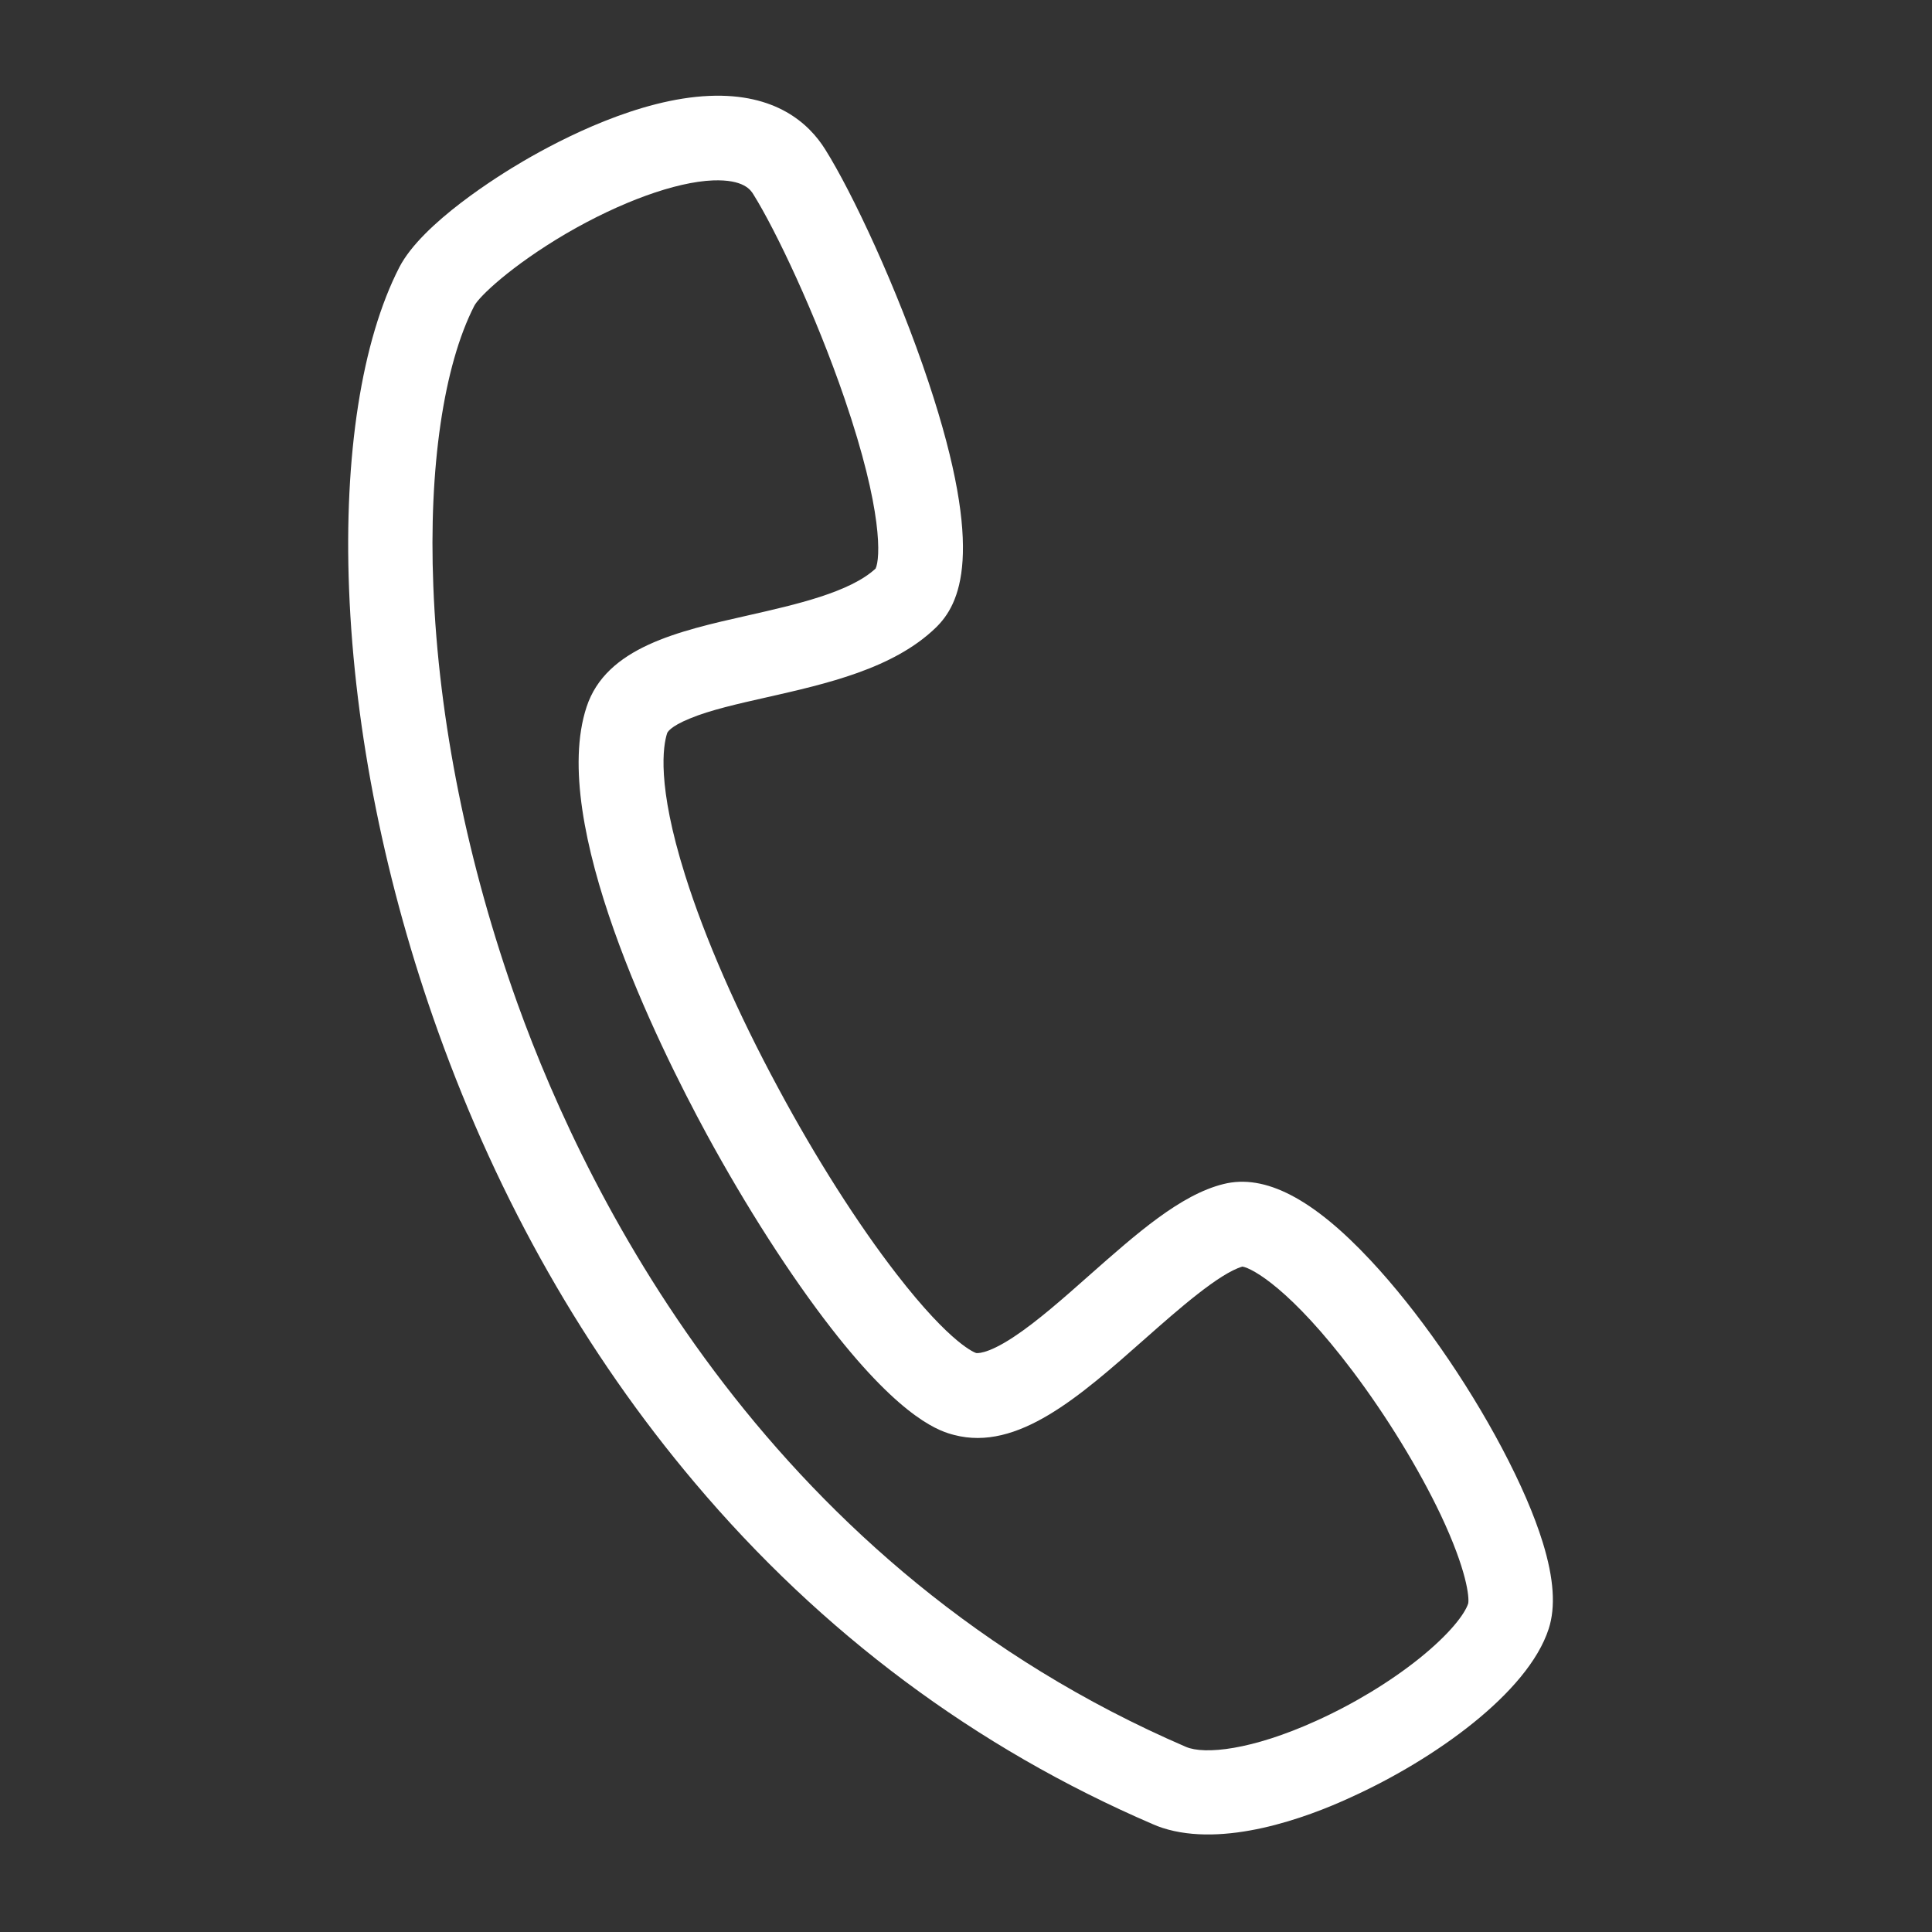 <?xml version="1.0" encoding="UTF-8"?>
<svg width="28px" height="28px" viewBox="0 0 28 28" version="1.1" xmlns="http://www.w3.org/2000/svg" xmlns:xlink="http://www.w3.org/1999/xlink">
    <rect x="0" y="0" width="28" height="28" fill="#333333" stroke="none"/>
    <title>形状</title>
    <g id="pc" stroke="none" stroke-width="1" fill="none" fill-rule="evenodd">
        <g id="jjgl" transform="translate(-958, -2828)" fill="#FFFFFF" fill-rule="nonzero">
            <g id="编组-18" transform="translate(957, 2739)">
                <g id="编组-21" transform="translate(0, 61)">
                    <g id="编组-20" transform="translate(1, 29)">
                        <g id="形状">
                            <path d="M20.566,24 C20.517,24 20.466,23.997 20.417,23.992 C17.635,23.734 14.994,22.84 12.574,21.336 C10.487,20.041 8.618,18.338 7.018,16.269 C5.638,14.485 4.527,12.516 3.81,10.572 C3.136,8.744 2.87,7.088 3.06,5.907 C3.177,5.193 4.03,4.185 4.291,3.892 C4.731,3.398 5.611,2.512 6.564,2.157 C7.466,1.82 8.061,2.089 8.401,2.374 C8.961,2.841 10.015,3.962 10.87,5.122 C12.422,7.226 12.297,8.044 12.066,8.476 C11.666,9.228 10.811,9.736 10.055,10.186 C9.68,10.409 9.327,10.618 9.086,10.825 C8.841,11.031 8.838,11.123 8.838,11.129 C8.838,11.319 8.923,11.886 9.721,13.005 C10.278,13.787 11.052,14.659 11.957,15.522 C12.788,16.318 13.663,17.04 14.421,17.556 C15.508,18.297 15.869,18.289 15.872,18.289 C15.872,18.289 16.016,18.278 16.315,17.904 C16.57,17.586 16.834,17.138 17.089,16.704 C17.548,15.927 17.98,15.191 18.526,14.852 C19.05,14.523 19.827,14.653 20.9,15.248 C21.759,15.723 22.748,16.47 23.549,17.247 C23.96,17.646 24.291,18.021 24.533,18.365 C24.848,18.813 25,19.194 25,19.528 C25,20.502 24.008,21.841 23.025,22.737 C22.501,23.223 21.504,24 20.566,24 L20.566,24 Z M4.266,6.102 C4.111,7.064 4.361,8.538 4.956,10.148 C5.63,11.979 6.679,13.836 7.983,15.522 C9.882,17.972 14.035,22.172 20.528,22.778 C20.822,22.805 21.452,22.525 22.202,21.841 C22.645,21.439 23.052,20.967 23.351,20.511 C23.663,20.033 23.777,19.696 23.777,19.538 C23.767,19.449 23.609,19.085 23.001,18.439 C22.492,17.901 21.816,17.323 21.145,16.853 C19.931,16.003 19.303,15.883 19.156,15.905 C18.866,16.103 18.464,16.782 18.14,17.331 C17.494,18.428 16.885,19.462 15.937,19.517 C15.752,19.528 15.185,19.56 13.764,18.596 C12.968,18.056 12.049,17.304 11.177,16.478 C10.102,15.457 7.602,12.896 7.61,11.129 C7.613,10.219 8.534,9.673 9.425,9.144 C10.036,8.78 10.726,8.37 10.974,7.927 C10.995,7.772 10.822,7.104 9.784,5.722 C9.007,4.688 8.086,3.713 7.613,3.316 C7.559,3.27 7.415,3.151 6.994,3.305 C6.486,3.493 5.817,4.014 5.206,4.698 C4.595,5.388 4.291,5.953 4.266,6.102 Z" transform="translate(14, 13) rotate(18) translate(-14, -13) "></path>
                        </g>
                    </g>
                </g>
            </g>
        </g>
    </g>
</svg>